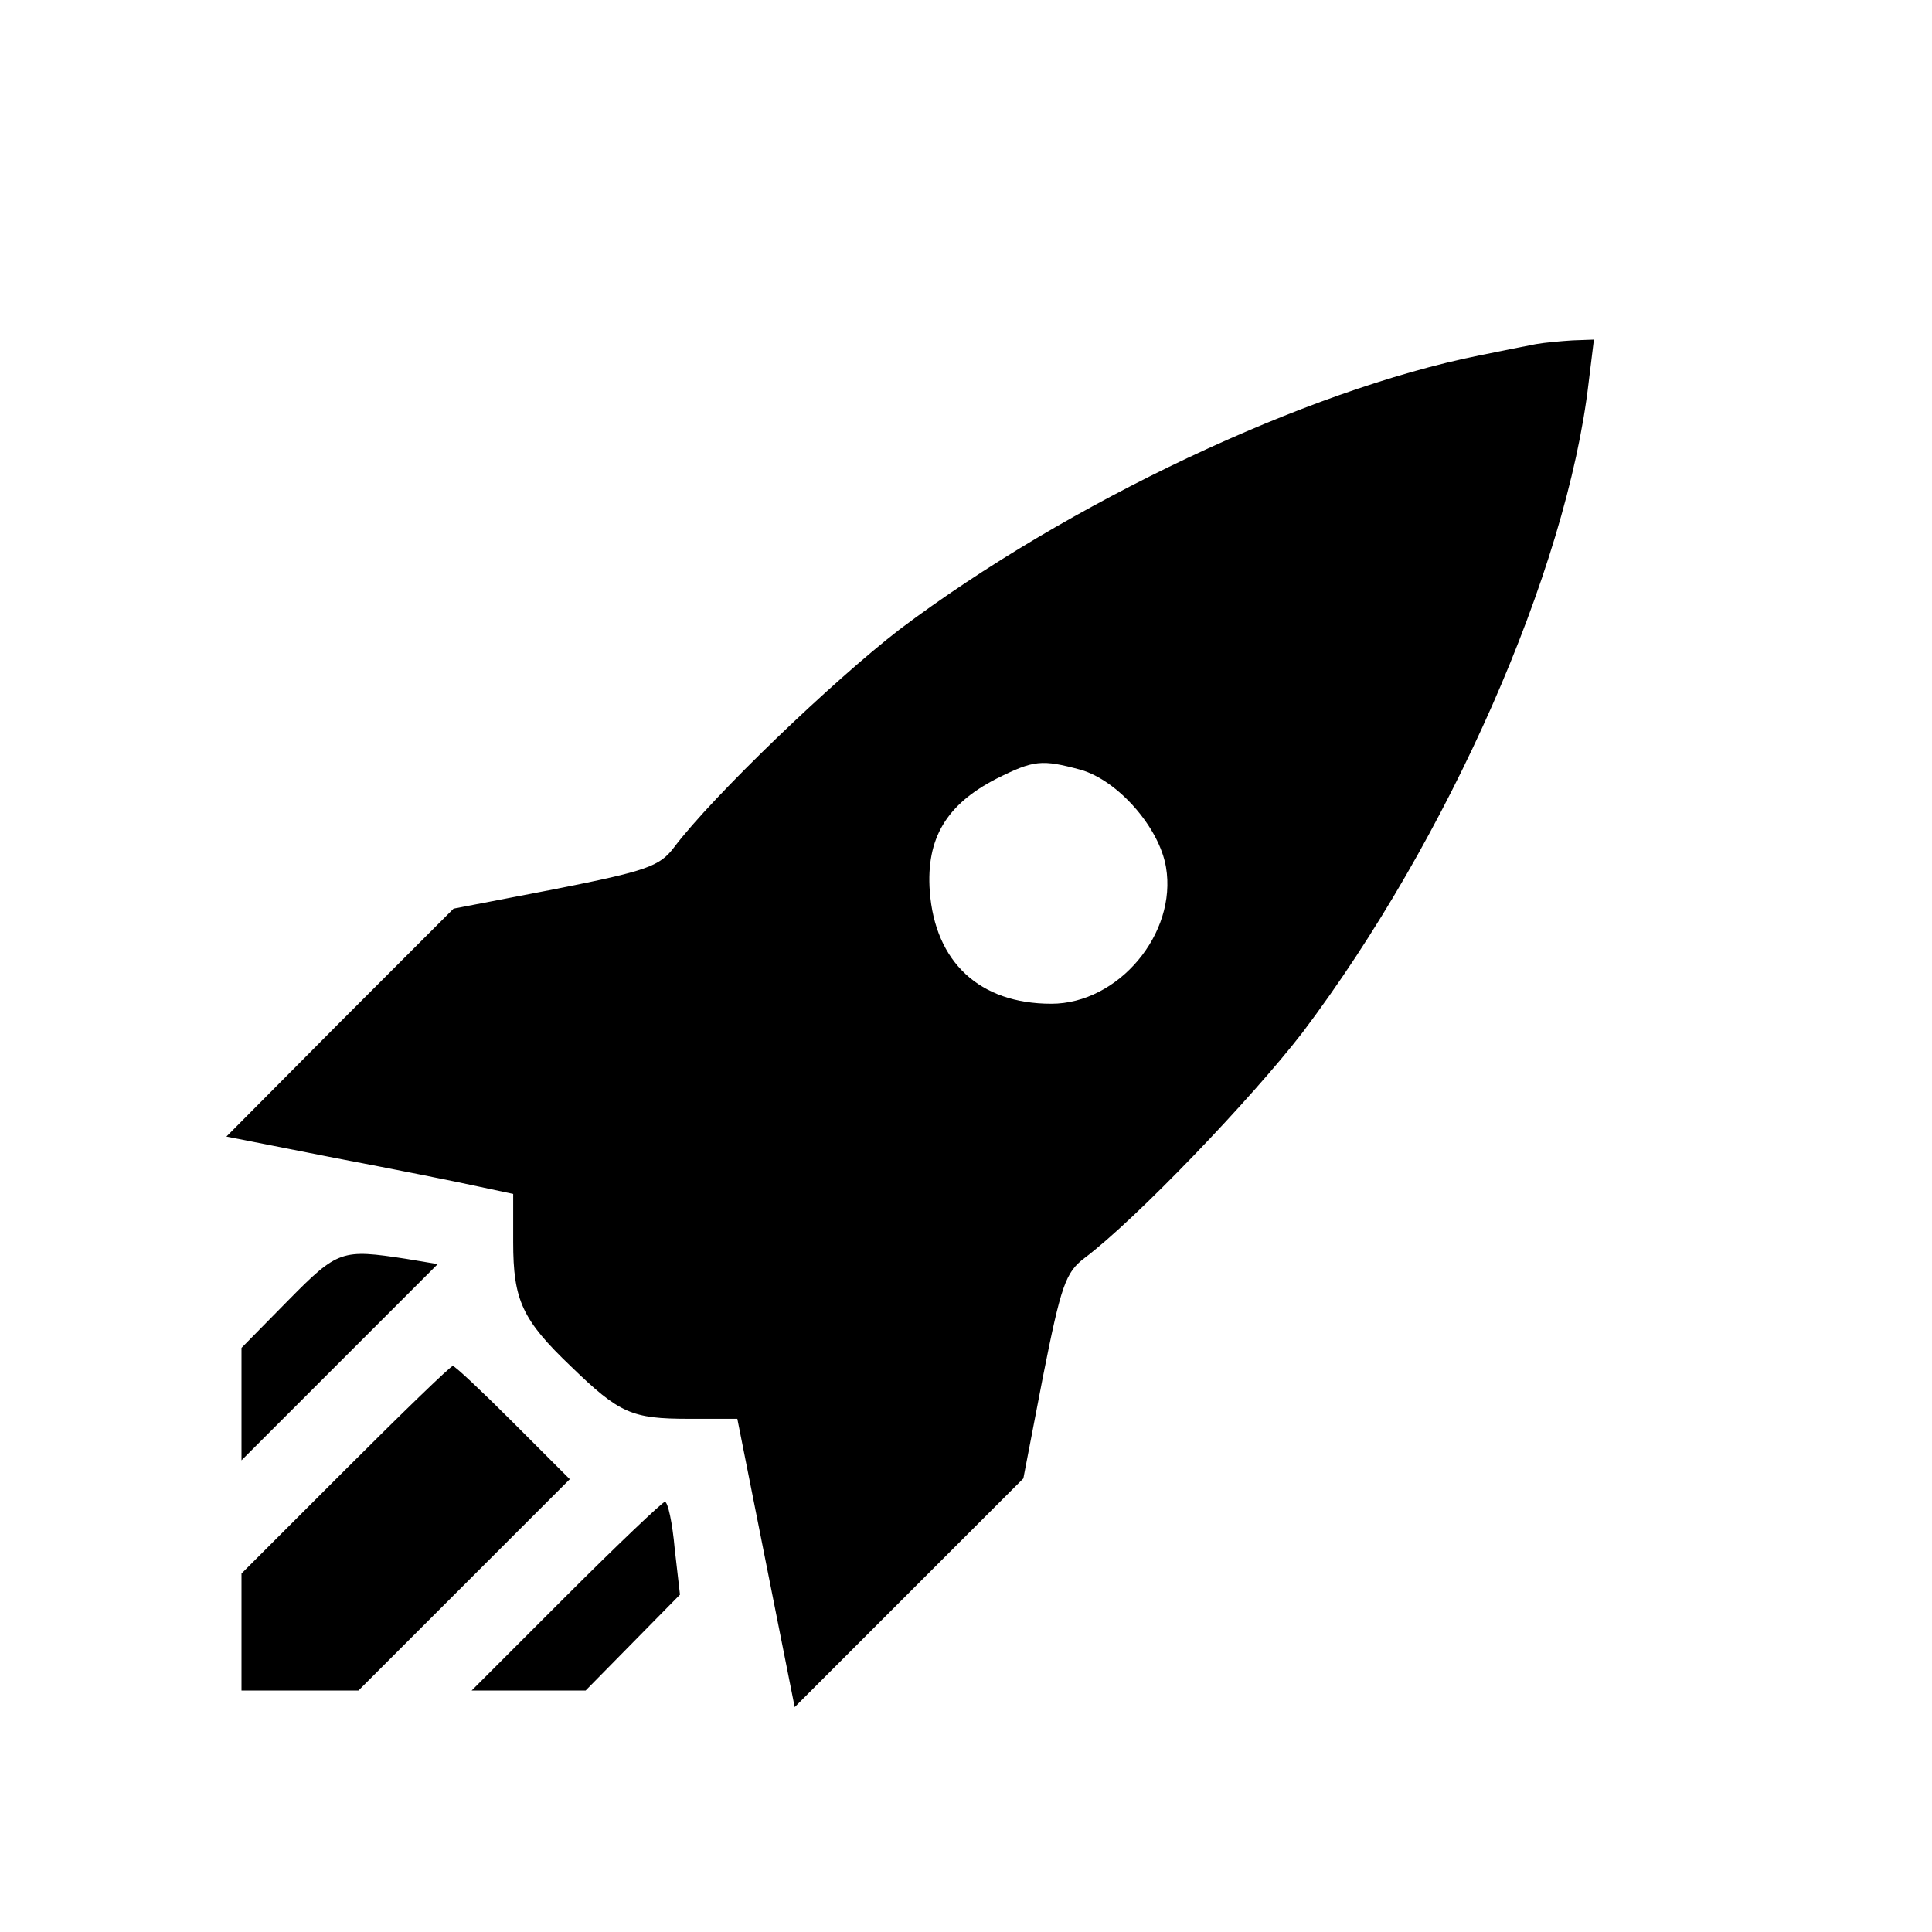 <?xml version="1.0" standalone="no"?>
<!DOCTYPE svg PUBLIC "-//W3C//DTD SVG 20010904//EN"
 "http://www.w3.org/TR/2001/REC-SVG-20010904/DTD/svg10.dtd">
<svg version="1.0" xmlns="http://www.w3.org/2000/svg"
 width="256pt" height="256pt" viewBox="0 0 256 256"
 preserveAspectRatio="xMidYMid meet">
<g transform="translate(0,256) scale(0.1,-0.1)"
fill="#000000" stroke="none">
<path d="M2035 2104 c-11 -2 -45 -9 -75 -15 -229 -46 -545 -195 -768 -363 -88
-68 -247 -220 -299 -289 -19 -25 -36 -31 -157 -55 l-135 -26 -151 -151 -150
-151 142 -28 c79 -15 164 -32 191 -38 l47 -10 0 -64 c0 -77 12 -103 77 -165
64 -62 80 -69 156 -69 l64 0 38 -191 38 -191 151 151 152 152 26 135 c24 121
30 138 55 157 69 52 221 211 289 299 193 256 350 611 379 861 l7 57 -28 -1
c-16 -1 -38 -3 -49 -5z m-603 -564 c49 -14 104 -76 113 -129 15 -88 -63 -181
-152 -181 -95 0 -154 55 -161 149 -5 70 22 115 88 149 50 25 60 26 112 12z"/>
<path d="M382 837 l-62 -63 0 -74 0 -75 130 130 130 130 -42 7 c-85 13 -90 12
-156 -55z"/>
<path d="M457 612 l-137 -137 0 -78 0 -77 78 0 77 0 140 140 140 140 -75 75
c-41 41 -77 75 -80 75 -3 0 -67 -62 -143 -138z"/>
<path d="M750 445 l-125 -125 75 0 76 0 62 63 63 64 -7 61 c-3 34 -9 62 -13
62 -3 0 -62 -56 -131 -125z"/>
</g>
</svg>

